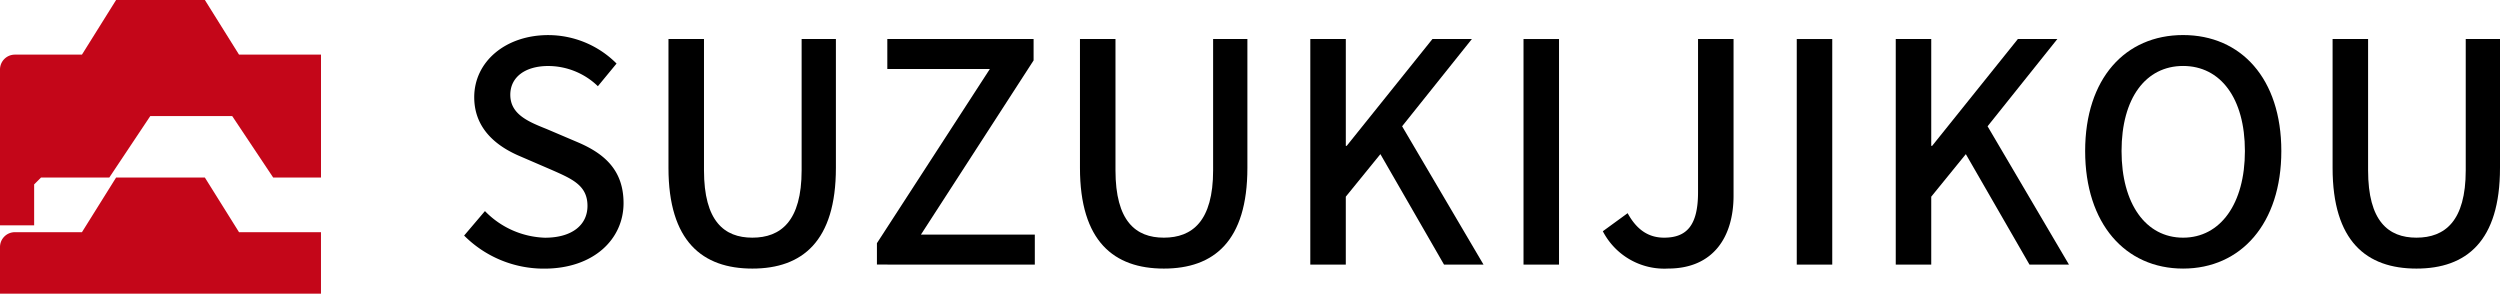 <svg xmlns="http://www.w3.org/2000/svg" width="292.26" height="34.329" viewBox="0 0 292.26 34.329"><g transform="translate(-541.734 -8793.24)"><g transform="translate(595.992 8797.338)"><path d="M106.312,68.1l2.434-2.863a10.209,10.209,0,0,0,7.012,3.114c3.185,0,4.975-1.5,4.975-3.722,0-2.4-1.789-3.148-4.222-4.222l-3.651-1.575c-2.541-1.074-5.367-3.076-5.367-6.906,0-4.15,3.651-7.262,8.66-7.262a11.278,11.278,0,0,1,7.978,3.327l-2.183,2.648a8.38,8.38,0,0,0-5.8-2.362c-2.684,0-4.438,1.288-4.438,3.363,0,2.291,2.112,3.149,4.259,4.008l3.613,1.538c3.114,1.324,5.367,3.257,5.367,7.121,0,4.223-3.506,7.658-9.268,7.658A13.14,13.14,0,0,1,106.312,68.1Z" transform="translate(-106.312 -44.659)"/><path d="M123,60.047V44.984h4.152V60.333c0,5.94,2.361,7.872,5.653,7.872,3.327,0,5.761-1.933,5.761-7.872V44.984h4.007V60.047c0,8.588-3.935,11.772-9.768,11.772S123,68.635,123,60.047Z" transform="translate(-99.111 -44.519)"/><path d="M140.021,68.85l13.2-20.36H141.236V44.984h17.1v2.5l-13.168,20.36h13.311v3.506H140.021Z" transform="translate(-91.763 -44.519)"/><path d="M156.6,60.047V44.984h4.152V60.333c0,5.94,2.361,7.872,5.653,7.872,3.327,0,5.761-1.933,5.761-7.872V44.984h4.007V60.047c0,8.588-3.935,11.772-9.768,11.772S156.6,68.635,156.6,60.047Z" transform="translate(-84.606 -44.519)"/><path d="M175.412,44.984h4.15V57.47h.107l10.02-12.486H194.3l-8.157,10.2,9.519,16.173h-4.617l-7.441-12.917-4.044,4.973v7.944h-4.15Z" transform="translate(-76.489 -44.519)"/><path d="M192.822,44.984h4.15v26.37h-4.15Z" transform="translate(-68.975 -44.519)"/><path d="M199.3,67.454l2.9-2.112c1.109,2.04,2.541,2.863,4.259,2.863,2.647,0,3.97-1.432,3.97-5.3V44.984h4.152V63.3c0,4.724-2.291,8.516-7.658,8.516A8.082,8.082,0,0,1,199.3,67.454Z" transform="translate(-66.18 -44.519)"/><path d="M215.135,44.984h4.149v26.37h-4.149Z" transform="translate(-59.345 -44.519)"/><path d="M223.219,44.984h4.149V57.47h.107l10.02-12.486h4.615l-8.157,10.2,9.517,16.173h-4.615l-7.443-12.917-4.044,4.973v7.944h-4.149Z" transform="translate(-55.856 -44.519)"/><path d="M238.685,58.219c0-8.479,4.687-13.56,11.45-13.56s11.484,5.081,11.484,13.56-4.723,13.74-11.484,13.74S238.685,66.7,238.685,58.219Zm18.677,0c0-6.19-2.863-9.947-7.227-9.947s-7.194,3.756-7.194,9.947c0,6.154,2.827,10.127,7.194,10.127S257.362,64.373,257.362,58.219Z" transform="translate(-49.181 -44.659)"/><path d="M258.891,60.047V44.984h4.15V60.333c0,5.94,2.361,7.872,5.653,7.872,3.327,0,5.762-1.933,5.762-7.872V44.984h4.006V60.047c0,8.588-3.936,11.772-9.768,11.772S258.891,68.635,258.891,60.047Z" transform="translate(-40.46 -44.519)"/></g><g transform="translate(541.734 8793.24)"><path d="M78.943,48.387,74.951,42H64.572l-3.992,6.387H52.737A1.737,1.737,0,0,0,51,50.123V68.346h3.992V63.556l.8-.8h7.984l4.79-7.185h9.581l4.79,7.185h5.589V48.387Z" transform="translate(-51 -42)" fill="#c40619"/><path d="M88.524,72.573H78.943l-3.992-6.387H64.572l-3.992,6.387H52.737A1.737,1.737,0,0,0,51,74.309v5.449H88.524Z" transform="translate(-51 -45.429)" fill="#c40619"/></g></g></svg>